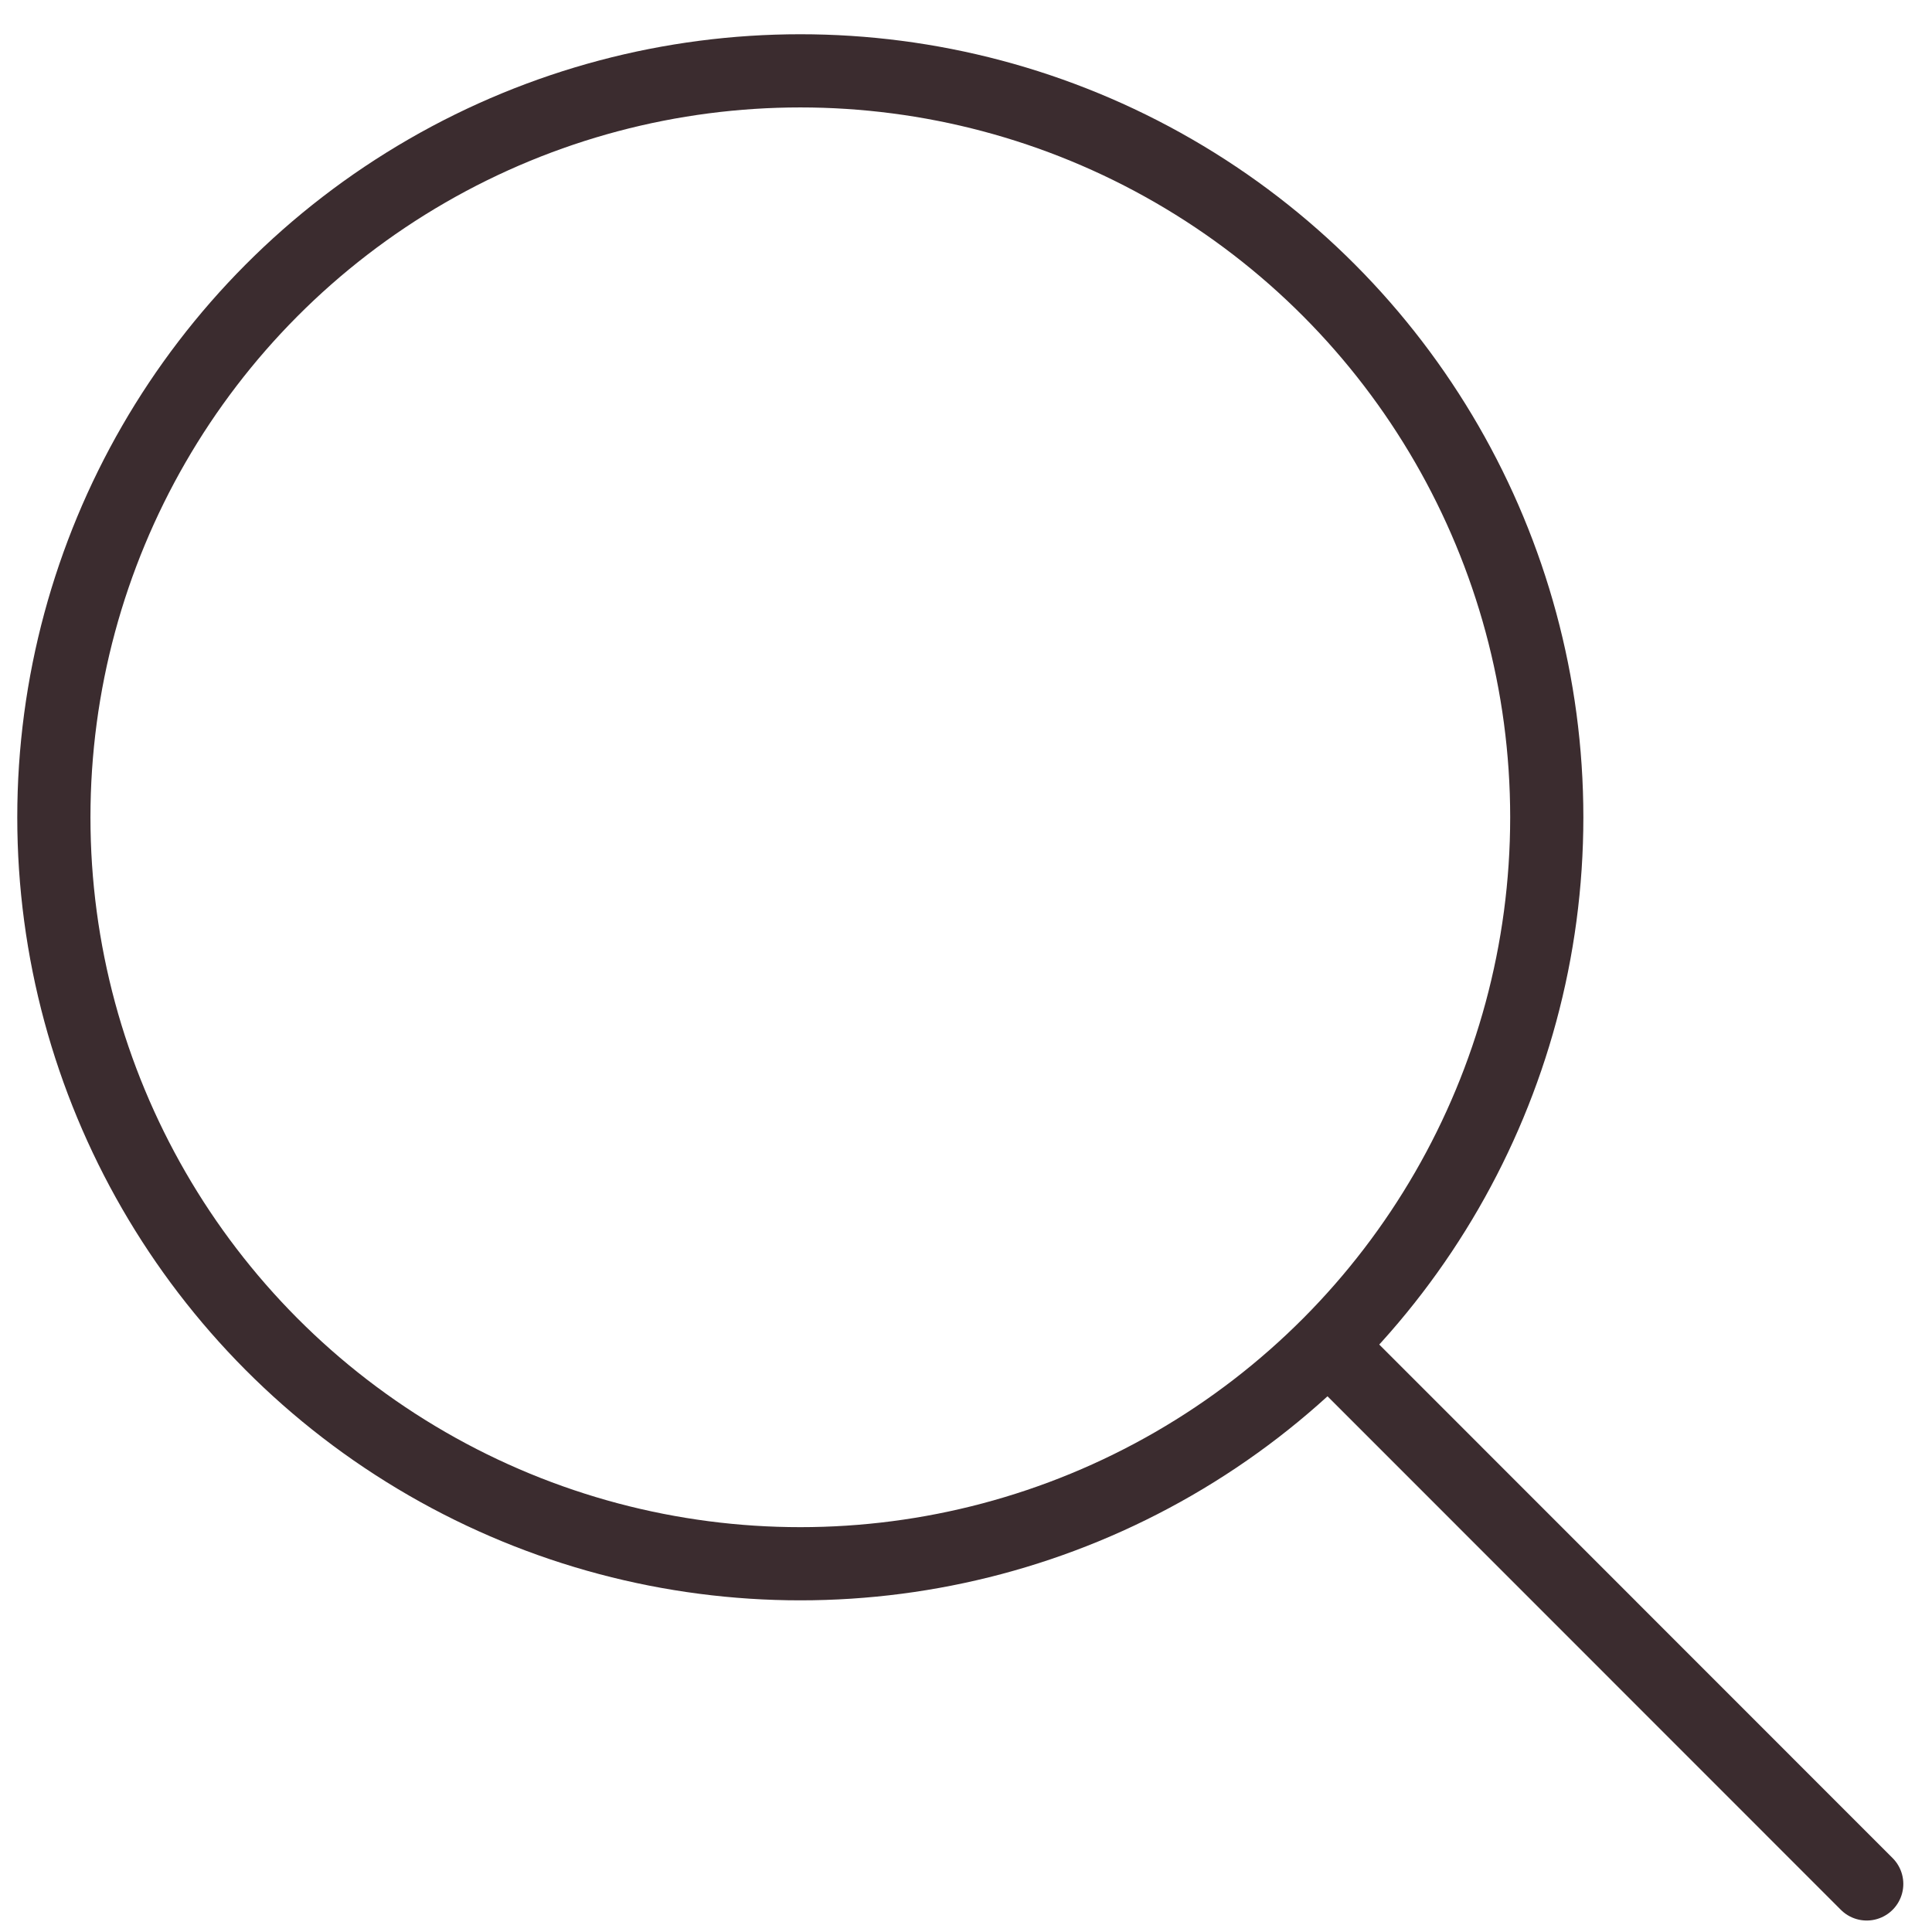 <?xml version="1.0" encoding="utf-8"?>
<!-- Generator: Adobe Illustrator 25.2.3, SVG Export Plug-In . SVG Version: 6.00 Build 0)  -->
<svg version="1.1" id="Vrstva_1" xmlns="http://www.w3.org/2000/svg" xmlns:xlink="http://www.w3.org/1999/xlink" x="0px" y="0px"
	 width="33px" height="33px" viewBox="0 0 33 33" style="enable-background:new 0 0 33 33;" xml:space="preserve">
<style type="text/css">
	.st0{fill:none;stroke:#3B2C2F;stroke-width:1.25;stroke-linecap:round;stroke-linejoin:round;}
</style>
<g>
	<ellipse id="Ellipse_15" class="st0" cx="13.67" cy="13.96" rx="12.75" ry="12.75"/>
	<line id="Line_48" class="st0" x1="31.885" y1="32.179" x2="22.744" y2="23.035"/>
</g>
</svg>
